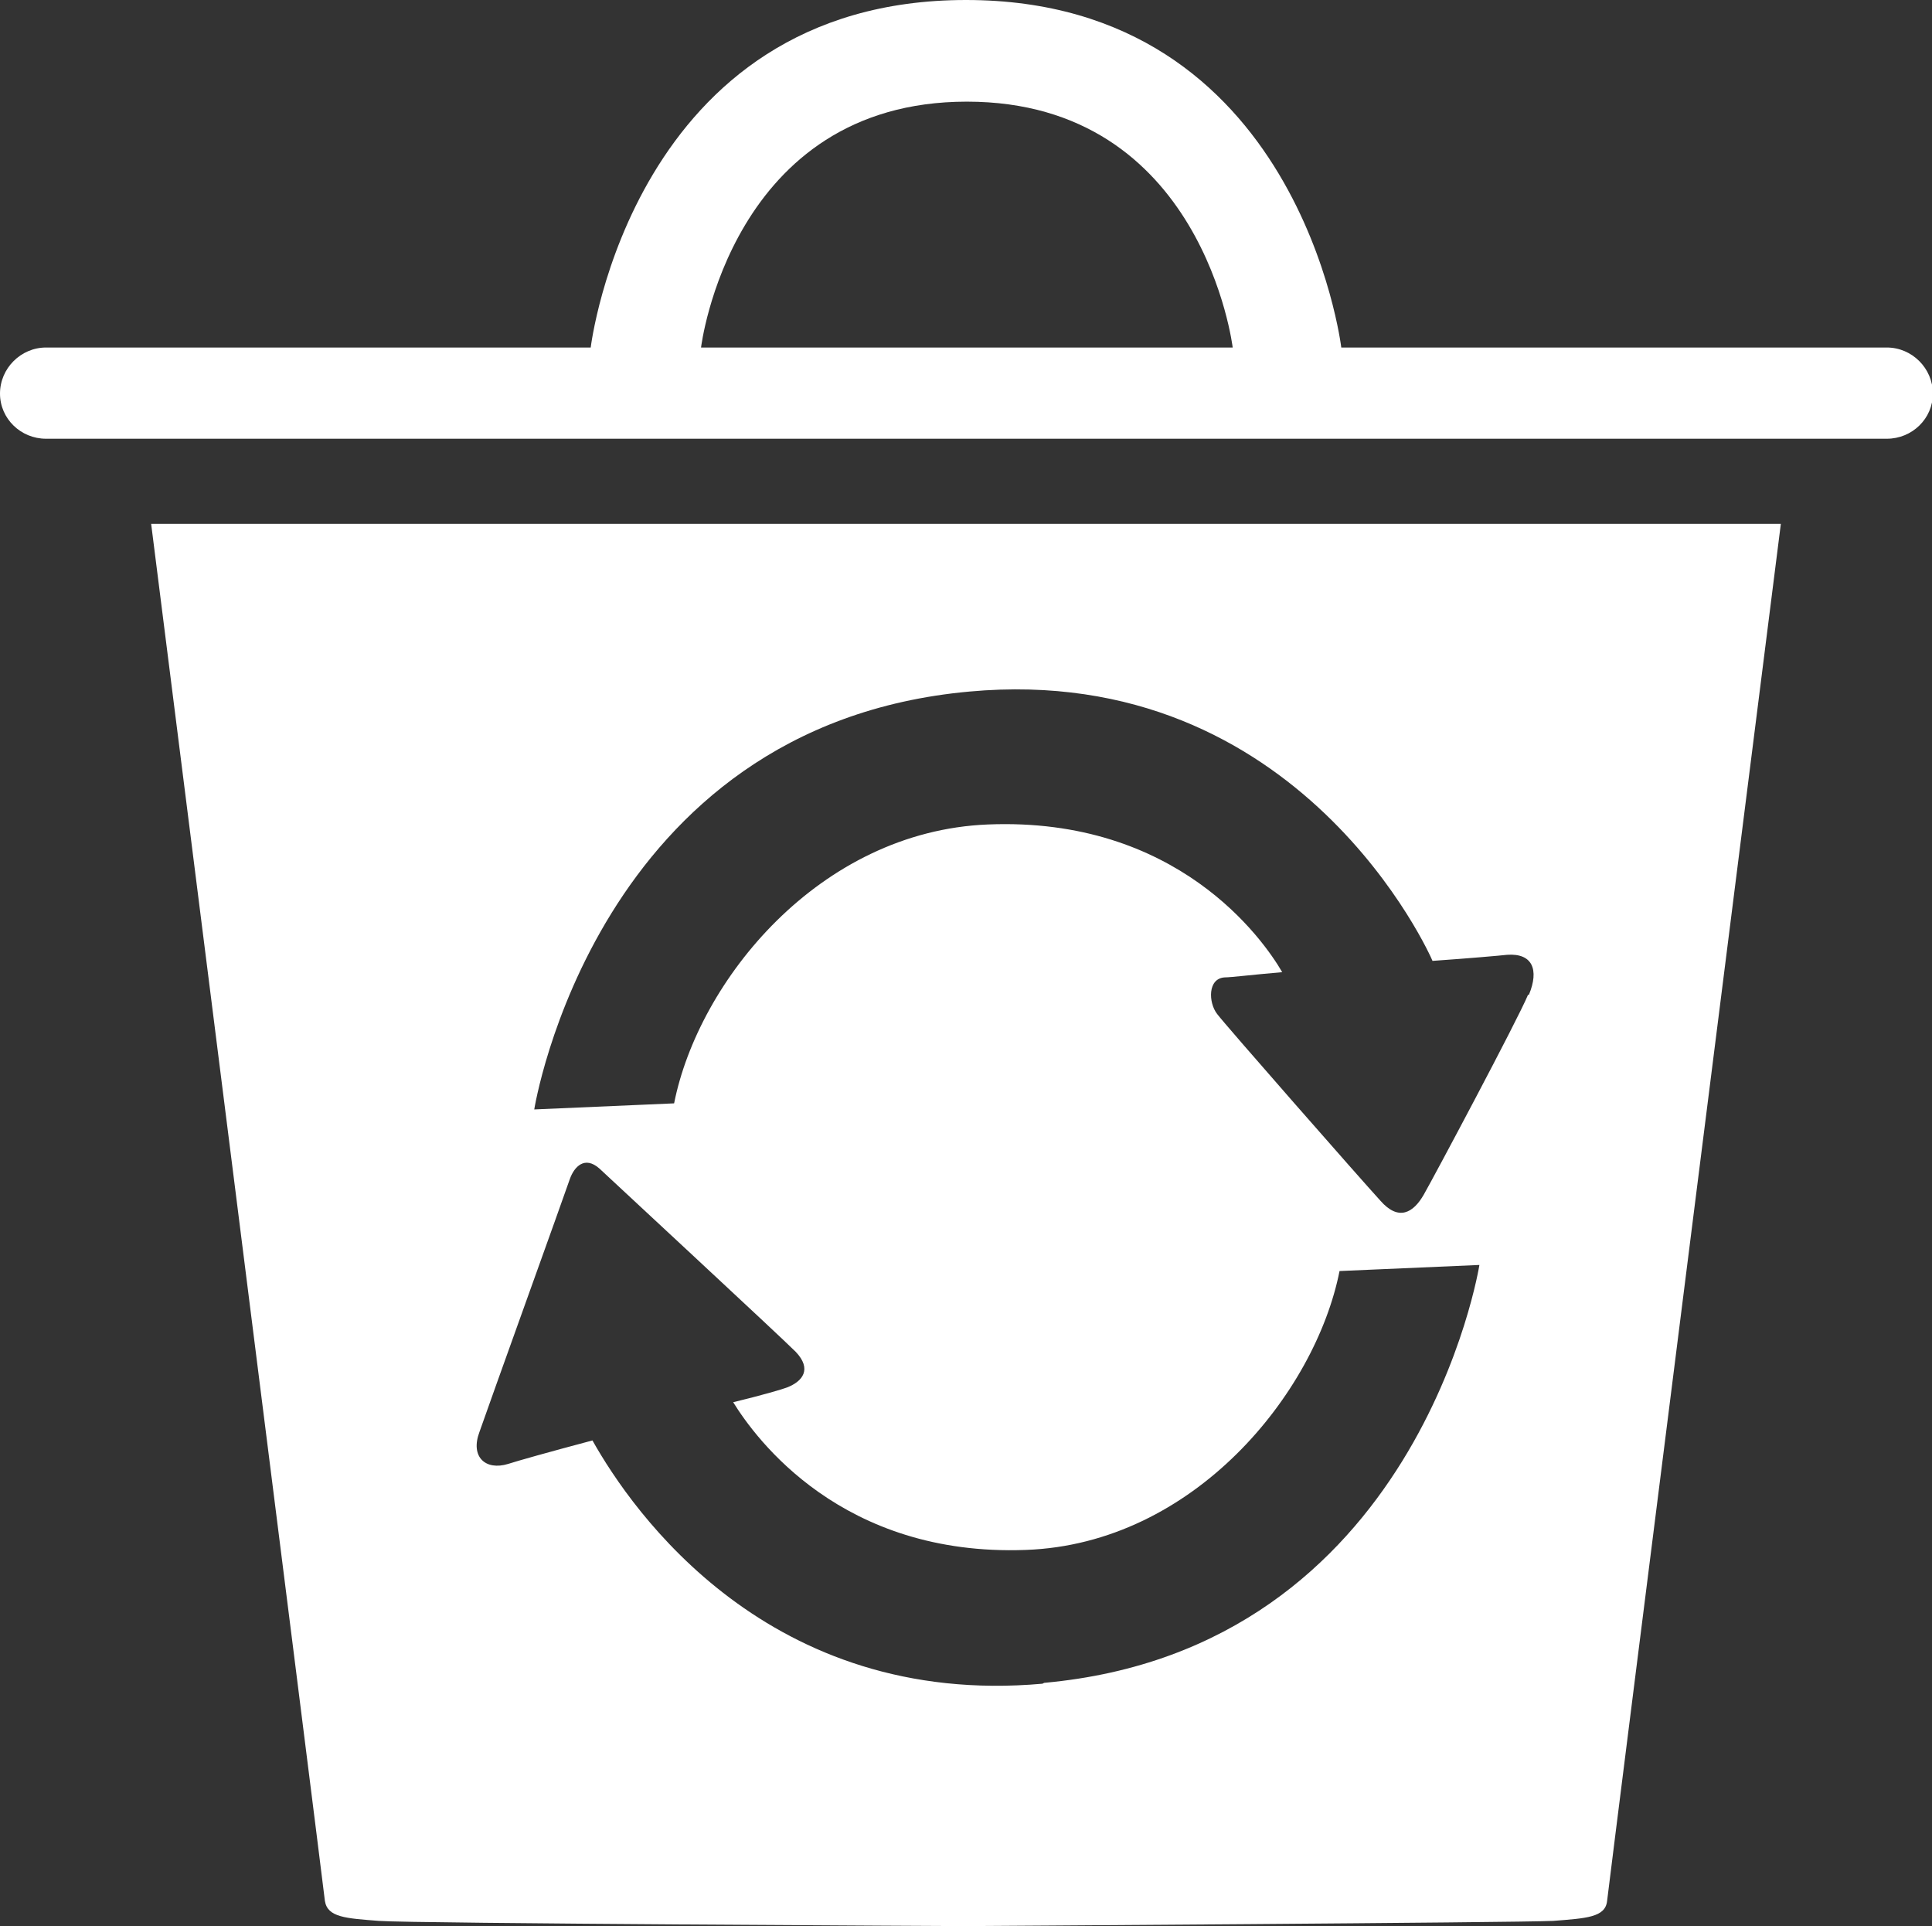 <?xml version="1.0" encoding="UTF-8"?>
<svg id="_レイヤー_2" data-name="レイヤー 2" xmlns="http://www.w3.org/2000/svg" viewBox="0 0 22.24 22.17">
  <rect x="0" y="0" width="22.24" height="22.17" fill="#333333" stroke="none"/>
  <defs>
    <style>
      .cls-1 {
        fill: #fff;
      }
    </style>
  </defs>
  <g id="_レイヤー_1-2" data-name="レイヤー 1">
    <g>
      <path class="cls-1" d="m21.71,4h-6.27s-.48-4-4.32-4-4.32,4-4.32,4H.53c-.29,0-.53.24-.53.53s.24.52.53.52h21.19c.29,0,.53-.23.53-.52s-.24-.53-.53-.53m-10.59,0h-3.06s.34-2.83,3.06-2.83,3.06,2.83,3.06,2.83h-3.06Z"/>
      <path class="cls-1" d="m11.17,6.03H1.74s1.98,15.66,2,15.85c.03.19.24.2.62.23.38.03,6.76.06,6.76.06,0,0,6.38-.04,6.76-.06.38-.03.6-.04.62-.23.02-.19,2-15.85,2-15.85h-9.34Zm.83,13.35c-3.15.28-4.72-1.98-5.18-2.8-.49.13-.88.24-.97.27-.26.08-.44-.08-.33-.37.1-.29.99-2.76,1.04-2.91.05-.14.17-.27.34-.12.17.16,2.07,1.92,2.26,2.11.19.2.08.34-.1.41-.05.02-.29.09-.62.17.26.42,1.25,1.78,3.37,1.7,1.93-.07,3.33-1.8,3.61-3.21l1.61-.07s-.7,4.42-5.01,4.81m5.57-7.92c-.12.29-1.08,2.09-1.2,2.3-.12.21-.29.31-.5.07-.22-.24-1.8-2.04-1.88-2.15-.1-.13-.11-.41.09-.42.07,0,.31-.03.66-.06-.22-.38-1.21-1.79-3.39-1.7-1.94.08-3.33,1.8-3.61,3.21l-1.61.07s.7-4.42,5.01-4.81c3.82-.35,5.32,3.07,5.33,3.1.43-.03.77-.06.86-.07.29-.02.37.17.25.46"/>
    </g>
  </g>
</svg>